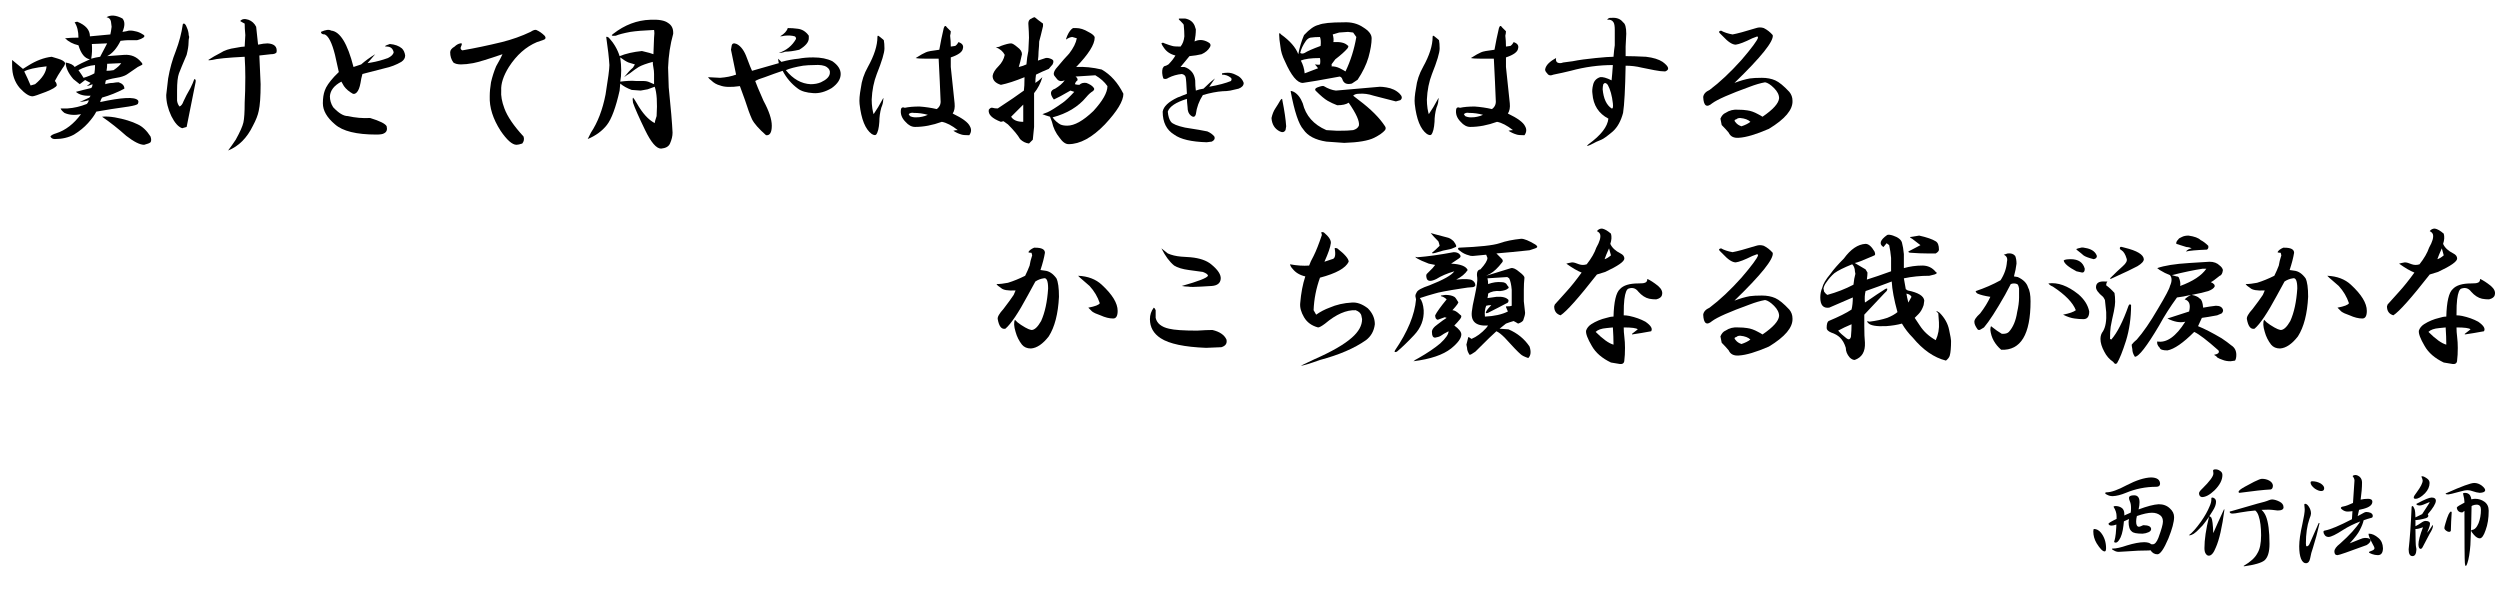 <?xml version="1.0" encoding="utf-8"?>
<!-- Generator: Adobe Illustrator 15.1.0, SVG Export Plug-In . SVG Version: 6.00 Build 0)  -->
<!DOCTYPE svg PUBLIC "-//W3C//DTD SVG 1.1//EN" "http://www.w3.org/Graphics/SVG/1.1/DTD/svg11.dtd">
<svg version="1.1" id="レイヤー_1" xmlns="http://www.w3.org/2000/svg" xmlns:xlink="http://www.w3.org/1999/xlink" x="0px"
	 y="0px" width="551.165px" height="135.516px" viewBox="0 0 551.165 135.516" enable-background="new 0 0 551.165 135.516"
	 xml:space="preserve">
<g>
	<path d="M12.797,12.938c0.936,0.281,1.452,0.611,1.547,0.984c0,0.281-0.189,0.657-0.563,1.125
		c-0.751,1.125-1.314,2.063-1.688,2.813c0.281,0.281,0.422,0.611,0.422,0.984c-0.189,0.376-0.984,0.844-2.391,1.406
		c-1.688,0.657-2.672,0.984-2.953,0.984c-0.751,0-1.688-0.608-2.813-1.828c-1.125-1.312-1.688-2.953-1.688-4.922
		c0-0.468,0-0.89,0-1.266l2.391,1.969l1.125-0.703c1.78-1.125,3.516-1.78,5.203-1.969C11.764,12.61,12.234,12.751,12.797,12.938z
		 M5.344,15.75c0.468,0.938,0.936,1.969,1.406,3.094l0.984-0.281c1.593-1.312,2.437-2.624,2.531-3.938
		C7.734,14.906,6.093,15.282,5.344,15.75z M27,7.031c0.655-0.092,1.125-0.187,1.406-0.281h0.563c0.187,0,0.468,0.048,0.844,0.141
		c0.563,0.095,1.125,0.33,1.688,0.703c0.563,0.281,0.422,0.611-0.422,0.984l-0.844,0.281h-1.969c-0.376,0-0.938,0.048-1.688,0.141
		c-0.844,1.688-1.828,2.813-2.953,3.375l3.797-0.281c1.499-0.092,2.718,0.422,3.656,1.547c0.374,0.376,0.422,0.611,0.141,0.703
		l-0.844,0.422c-1.125,0.751-1.876,1.266-2.25,1.547c-0.376,0.281-0.938,0.517-1.688,0.703c-1.22,0.189-2.25,0.422-3.094,0.703
		c-0.095,0.281-0.141,0.563-0.141,0.844c0.563-0.187,1.125-0.281,1.688-0.281c0.468-0.092,0.89-0.141,1.266-0.141
		c0.844,0.281,1.266,0.751,1.266,1.406c-1.595,0.844-3.234,1.501-4.922,1.969c-0.189,0.281-0.33,0.611-0.422,0.984
		c4.781-1.03,7.545-1.171,8.297-0.422c0.187,0.189,0.187,0.47,0,0.844c-0.189,0.189-0.844,0.376-1.969,0.563
		c-2.72,0.376-5.111,0.751-7.172,1.125c-0.376,0.751-0.984,1.595-1.828,2.531c-0.844,0.938-1.876,1.782-3.094,2.531
		c-1.22,0.657-2.626,0.984-4.219,0.984c-0.47,0-0.798-0.187-0.984-0.563c0.187-0.281,0.608-0.514,1.266-0.703
		c2.061-0.655,3.889-2.061,5.484-4.219c-1.406,0.281-2.626,0.189-3.656-0.281c-0.47-0.374-0.751-0.703-0.844-0.984h1.547
		c1.406-0.092,2.813-0.422,4.219-0.984c0.281-0.281,0.422-0.563,0.422-0.844c-0.47,0.189-1.125,0.33-1.969,0.422
		c0.844-0.374,1.547-0.703,2.109-0.984c0.092-0.092,0.187-0.233,0.281-0.422c-1.406,0.095-2.485-0.187-3.234-0.844
		c1.03-0.281,2.155-0.563,3.375-0.844c0.187-0.187,0.281-0.468,0.281-0.844c-0.376,0.189-0.798,0.33-1.266,0.422
		c0.374-0.281,0.655-0.514,0.844-0.703c-1.125-0.563-1.501-0.795-1.125-0.703l-1.266,0.984l-1.406-1.125
		c-1.125-1.312-1.688-2.531-1.688-3.656c1.03,0.189,1.688,0.517,1.969,0.984c0.936-0.563,2.061-1.125,3.375-1.688
		c-1.125-0.187-1.969-1.217-2.531-3.094c-1.22-0.281-2.204-0.795-2.953-1.547c0.844-0.092,1.828-0.141,2.953-0.141
		c0-1.406-0.281-2.531-0.844-3.375l0.563-0.141c1.874,0.751,2.813,1.828,2.813,3.234l4.5-0.422c0.092-0.374,0.187-0.936,0.281-1.688
		l-0.141-1.125c-0.095-0.563-0.422-0.89-0.984-0.984C24.42,3.234,25.594,3.329,27,4.078C27.563,4.735,27.563,5.72,27,7.031z
		 M17.297,15.469c0.468,0.657,0.844,1.22,1.125,1.688c0.936-0.281,1.733-0.608,2.391-0.984c0.092-0.563,0.141-1.171,0.141-1.828
		C19.733,14.438,18.514,14.814,17.297,15.469z M20.25,9.703c0.092,1.125,0.046,2.204-0.141,3.234
		c0.655-0.187,1.312-0.327,1.969-0.422l1.547-2.953L20.25,9.703z M30.375,27.422c1.03,0.47,1.969,1.36,2.813,2.672
		c0.187,0.563,0.187,0.984,0,1.266c-0.189,0.187-0.657,0.374-1.406,0.563c-0.938,0-2.25-0.657-3.938-1.969
		c-1.782-1.593-3.564-2.999-5.344-4.219c0.749-0.092,1.688-0.046,2.813,0.141C27.374,26.251,29.061,26.767,30.375,27.422z
		 M23.625,14.063c0,0.563-0.048,1.079-0.141,1.547c0.468,0,0.984-0.046,1.547-0.141c0.844-0.563,1.406-1.077,1.688-1.547
		L23.625,14.063z"/>
	<path d="M41.569,7.313c0,0.281,0.046,0.563,0.141,0.844c-0.094,0.376-0.141,0.798-0.141,1.266c0,0.657-0.141,1.547-0.422,2.672
		c-0.844,1.969-1.406,3.329-1.688,4.078c-0.281,0.751-0.422,2.017-0.422,3.797v2.25c0.092,0.563,0.281,0.984,0.563,1.266
		c0.374-0.187,0.655-0.563,0.844-1.125c0.374-0.844,0.89-1.828,1.547-2.953c0.374-0.749,0.655-1.406,0.844-1.969
		c0.281,0,0.374,0.235,0.281,0.703l-0.281,1.406c-0.563,2.813-1.125,5.625-1.688,8.438l-0.984,0.281
		c-0.844-0.281-1.641-1.171-2.391-2.672c-0.751-1.593-1.125-3.14-1.125-4.641l0.422-3.656c0.374-2.155,0.936-4.17,1.688-6.047
		c0.75-1.969,1.266-3.938,1.547-5.906c0.187-0.281,0.422-0.187,0.703,0.281C41.288,6.188,41.475,6.75,41.569,7.313z M56.475,5.906
		C56.662,7.688,56.803,9,56.897,9.844c0.844-0.187,1.547-0.281,2.109-0.281c1.499,0.095,2.156,0.751,1.969,1.969
		c-0.189,0.281-0.611,0.422-1.266,0.422c-0.938,0.095-1.782,0.189-2.531,0.281c0.092,1.969,0.187,4.078,0.281,6.328
		c0,2.72-0.141,4.689-0.422,5.906c-0.189,0.938-0.611,2.017-1.266,3.234c-1.314,2.72-3.142,4.546-5.484,5.484
		c0.563-0.751,1.125-1.547,1.688-2.391c0.936-1.688,1.499-2.953,1.688-3.797c0.187-0.844,0.281-2.296,0.281-4.359
		c0.092-1.593,0.141-3.467,0.141-5.625c0-1.499-0.048-2.999-0.141-4.5c-3.75,0.189-6.141,0.422-7.172,0.703
		c-0.563,0.095-0.844,0.095-0.844,0c0.844-0.563,1.734-1.077,2.672-1.547c0.844-0.563,1.969-0.936,3.375-1.125
		c0.936-0.187,1.593-0.281,1.969-0.281l0.141-2.531c-0.094-1.03-0.141-1.874-0.141-2.531c-0.375-0.187-0.703-0.374-0.984-0.563
		c0.374-0.468,0.984-0.563,1.828-0.281C55.537,4.641,56.1,5.157,56.475,5.906z"/>
	<path d="M77.935,14.766c0.563-0.187,1.125-0.374,1.688-0.563c0.844-0.749,1.874-1.499,3.094-2.25
		c-0.563,0.657-1.125,1.314-1.688,1.969l0.844-0.141c1.125-0.187,2.342-0.514,3.656-0.984c0.749-0.374,1.171-0.795,1.266-1.266
		c-0.189-0.844-0.703-1.266-1.547-1.266c-0.657,0-0.422-0.187,0.703-0.563c1.125,0.095,2.015,0.422,2.672,0.984
		c0.374,0.376,0.608,0.892,0.703,1.547c0,0.563-0.281,1.033-0.844,1.406c-1.125,0.657-2.345,1.125-3.656,1.406
		c-1.501,0.376-3.142,0.798-4.922,1.266c-0.189,0.657-0.33,1.314-0.422,1.969c-0.189,1.033-0.47,1.736-0.844,2.109
		c-0.281,0.281-0.563,0.376-0.844,0.281c-0.844-0.468-1.501-1.03-1.969-1.688c-0.281-0.468-0.47-0.795-0.563-0.984
		c-1.595,0.844-2.439,1.923-2.531,3.234c0,0.844,0.233,1.642,0.703,2.391c1.217,1.314,2.296,1.969,3.234,1.969
		c1.688,0.376,3.327,0.517,4.922,0.422c2.155,0.657,3.375,1.266,3.656,1.828c0.187,0.751,0,1.266-0.563,1.547
		c-0.281,0.189-0.844,0.281-1.688,0.281c-4.408,0-7.453-0.749-9.141-2.25c-1.782-1.499-2.672-3.045-2.672-4.641
		c0-1.125,0.141-2.061,0.422-2.813c0.281-0.844,0.984-1.874,2.109-3.094c0.468-0.468,0.795-0.795,0.984-0.984l-0.844-3.797
		c-0.657-2.624-1.406-4.124-2.25-4.5c-0.563,0-0.844-0.187-0.844-0.563c1.03-0.468,1.78-0.563,2.25-0.281
		C74.981,6.939,76.621,9.611,77.935,14.766z"/>
	<path d="M120.065,7.875c0.374,0.47,0.233,0.798-0.422,0.984l-1.266,0.422c-2.439,1.033-4.5,2.861-6.188,5.484
		c-1.22,1.969-1.782,3.705-1.688,5.203c-0.095,1.125,0.141,2.439,0.703,3.938c0.655,1.782,2.061,3.845,4.219,6.188
		c0.187,0.563,0.092,1.077-0.281,1.547c-0.563,0.187-0.984,0.281-1.266,0.281c-0.938,0-2.109-1.03-3.516-3.094
		c-1.688-2.624-2.485-5.155-2.391-7.594c0-0.936,0.092-1.969,0.281-3.094c0.281-1.217,0.655-2.391,1.125-3.516
		c0.749-1.312,1.217-2.202,1.406-2.672c-3.283,1.125-5.438,1.782-6.469,1.969c-1.033,0.189-1.923,0.281-2.672,0.281
		c-0.751,0-1.314-0.141-1.688-0.422c-0.47-0.655-0.703-1.406-0.703-2.25c0-0.468,0.327-0.89,0.984-1.266
		c0.374-0.374,0.795-0.608,1.266-0.703c0.374-0.092,0.422,0.141,0.141,0.703c-0.189,0.376-0.095,0.657,0.281,0.844
		c2.718-0.468,5.625-1.077,8.719-1.828c2.25-0.563,4.359-1.312,6.328-2.25c0.563-0.374,0.984-0.514,1.266-0.422
		C118.892,6.891,119.503,7.313,120.065,7.875z"/>
	<path d="M147.291,5.063c0.75,0.47,1.125,1.173,1.125,2.109v0.281c-0.657,2.345-1.033,4.83-1.125,7.453l0.141,4.359
		c0.468,4.595,0.75,7.923,0.844,9.984c0,0.751-0.189,1.547-0.563,2.391c-0.281,0.655-0.938,1.03-1.969,1.125
		c-1.033,0-2.204-1.36-3.516-4.078c-1.406-2.905-2.298-4.922-2.672-6.047c-0.094-0.563-0.094-0.936,0-1.125
		c0.187,0.189,0.468,0.611,0.844,1.266c1.217,2.158,2.531,3.61,3.938,4.359c0-0.187,0.141-0.703,0.422-1.547
		c0.187-2.999,0.046-5.155-0.422-6.469l-1.547,0.563l-1.547,0.281l-1.969-0.141c-1.033-0.374-1.876-0.844-2.531-1.406l-0.141,1.547
		c-0.844,3.751-1.782,6.282-2.813,7.594c-1.033,1.314-2.439,2.345-4.219,3.094l0.703-1.406c1.499-2.25,2.578-5.063,3.234-8.438
		c0.563-3.467,0.844-5.625,0.844-6.469c-0.094-1.593-0.33-3.656-0.703-6.188c0.092-0.092,0.281-0.046,0.563,0.141
		c1.125,1.22,1.92,2.58,2.391,4.078c1.406-0.563,3.045-0.936,4.922-1.125l1.688,0.422c0.281,0.095,0.563,0.189,0.844,0.281
		l0.141-3.656c0.092-0.655,0.092-1.217,0-1.688c-2.25,0.095-3.986,0.235-5.203,0.422c-1.5,0.281-2.58,0.563-3.234,0.844
		c-0.938,0.095-1.125-0.046-0.563-0.422c2.531-1.969,5.25-2.999,8.156-3.094C145.228,4.267,146.539,4.5,147.291,5.063z M136.744,18
		c1.406-0.187,2.578-0.233,3.516-0.141h1.547c0.563,0,1.031,0.095,1.406,0.281c0.468,0.189,0.795,0.33,0.984,0.422v-2.25
		c0-0.468-0.048-0.936-0.141-1.406c-0.094-0.468-0.141-0.89-0.141-1.266c-1.406,0.376-2.439,0.751-3.094,1.125
		c-0.47,0.281-1.125,0.751-1.969,1.406c-0.47,0.281-0.892,0.563-1.266,0.844c0.75-0.936,1.406-1.639,1.969-2.109l0.422-0.703
		c-0.375-0.092-0.844-0.233-1.406-0.422c-0.47-0.187-1.079-0.563-1.828-1.125C137.025,14.72,137.025,16.501,136.744,18z"/>
	<path d="M164.672,12.797c0.563,1.501,0.936,2.439,1.125,2.813c1.688-0.468,3.656-1.03,5.906-1.688
		c-0.095-0.374-0.141-0.703-0.141-0.984l0.703,0.703c1.406-0.374,2.672-0.608,3.797-0.703c0.937-0.187,2.015-0.281,3.234-0.281
		c1.688,0,3.094,0.281,4.219,0.844c1.218,0.844,1.828,1.782,1.828,2.813c0,1.125-0.657,2.158-1.969,3.094
		c-1.406,0.844-2.767,1.22-4.078,1.125c-1.501-0.092-2.626-0.422-3.375-0.984c-1.406-1.03-2.531-2.342-3.375-3.938
		c-1.125,0.376-2.438,0.844-3.938,1.406c-0.938,0.281-1.642,0.563-2.109,0.844c0.187,0.563,0.796,2.017,1.828,4.359
		c1.218,2.25,1.828,4.078,1.828,5.484c0,1.501-0.422,2.204-1.266,2.109c-1.595-1.406-2.626-2.577-3.094-3.516
		c-0.47-1.03-0.984-2.437-1.547-4.219c-0.563-1.499-0.938-2.531-1.125-3.094c-1.969,0.281-3.423,0.235-4.359-0.141
		c-0.751-0.187-1.406-0.563-1.969-1.125c-0.281-0.187-0.517-0.422-0.703-0.703l2.672,0.141c1.312-0.092,2.483-0.327,3.516-0.703
		l-1.125-5.484l0.141-0.844c0.092-0.563,0.468-0.703,1.125-0.422C163.358,10.173,164.109,11.204,164.672,12.797z M175.781,6.328
		c1.03,0.095,1.874,0.611,2.531,1.547v0.563c0,0.844-0.703,1.688-2.109,2.531c-1.22,0.281-2.25,0.422-3.094,0.422
		c-0.47,0.189-0.938,0.281-1.406,0.281c1.688-0.563,2.953-1.593,3.797-3.094c0-0.281-0.095-0.468-0.281-0.563
		c-0.657-0.187-1.406-0.233-2.25-0.141c-0.376,0.095-0.703,0.141-0.984,0.141c0.937-0.563,1.499-1.171,1.688-1.828
		C174.421,6.188,175.124,6.236,175.781,6.328z M177.047,14.484c-1.688,0.281-2.953,0.611-3.797,0.984
		c1.593,1.969,3.421,3.001,5.484,3.094c0.844,0,1.593-0.141,2.25-0.422c1.218-0.563,1.874-1.217,1.969-1.969
		c0.093-0.563-0.141-1.03-0.703-1.406c-0.563-0.374-1.501-0.514-2.813-0.422C178.594,14.344,177.796,14.392,177.047,14.484z"/>
	<path d="M194.85,8.859c0.093,0.47,0.141,1.079,0.141,1.828c0,0.938-0.563,2.813-1.688,5.625c-0.657,1.688-1.032,3.564-1.125,5.625
		c0,0.657,0.046,1.314,0.141,1.969c0.093,0.563,0.187,0.984,0.281,1.266c0.655-0.936,1.358-2.109,2.109-3.516
		c0.093,0,0.093,0.141,0,0.422c0,0.47-0.141,1.033-0.422,1.688c-0.281,1.033-0.422,2.063-0.422,3.094
		c-0.095,1.406-0.329,2.345-0.703,2.813c-0.188,0.189-0.517,0.141-0.984-0.141c-1.406-1.03-2.298-3.234-2.672-6.609
		c-0.095-0.844,0-2.015,0.281-3.516c0.187-1.593,0.703-3.14,1.547-4.641c1.406-2.531,2.109-4.733,2.109-6.609
		c0-0.374,0.187-0.374,0.563,0C194.38,8.438,194.661,8.673,194.85,8.859z M209.615,10.266l0.984-0.141
		c0.281-0.187,0.515-0.468,0.703-0.844c0.844,0.281,1.171,0.751,0.984,1.406c-0.095,0.751-0.984,1.406-2.672,1.969v2.109
		c0.281,2.813,0.563,5.484,0.844,8.016c0.093,0.938-0.048,1.688-0.422,2.25c2.155,1.033,3.421,1.969,3.797,2.813
		c0.374,0.657,0.327,1.314-0.141,1.969c-0.844,0-1.406-0.046-1.688-0.141c-0.657-0.187-1.266-0.468-1.828-0.844
		c0.281-0.092,0.608-0.141,0.984-0.141c-1.313-1.03-2.485-1.639-3.516-1.828c-2.063,0.751-4.032,1.125-5.906,1.125
		c-0.751,0-1.454-0.374-2.109-1.125c-0.844-0.844-1.173-1.78-0.984-2.813c0.093-0.374,0.374-0.468,0.844-0.281
		c0.844-0.187,1.921-0.281,3.234-0.281c1.312,0.095,2.577,0.281,3.797,0.563c0.655-0.468,0.937-1.125,0.844-1.969
		c-0.095-2.531-0.235-5.577-0.422-9.141h-2.672c-1.22,0-2.017-0.046-2.391-0.141c1.03-0.655,1.78-1.077,2.25-1.266
		c0.374-0.187,1.358-0.374,2.953-0.563c0.281-1.593,0.608-3.186,0.984-4.781c0.187-0.563,0.422-0.608,0.703-0.141l0.844,0.844
		c0,0.281-0.048,0.611-0.141,0.984C209.567,8.626,209.615,9.422,209.615,10.266z M200.334,25.172l0.281,0.422
		c0.374,0.189,0.796,0.281,1.266,0.281c0.563,0,1.03-0.046,1.406-0.141c0.468-0.092,0.89-0.233,1.266-0.422
		c-1.032-0.281-2.063-0.422-3.094-0.422C200.989,24.798,200.615,24.891,200.334,25.172z"/>
	<path d="M229.95,5.203v0.563c-0.376,1.595-0.657,2.72-0.844,3.375c0,0.563-0.049,1.314-0.141,2.25c0,0.657-0.049,1.314-0.141,1.969
		c0.563-0.187,1.125-0.374,1.688-0.563c0.373-0.092,0.844,0,1.406,0.281c0.373,0.189,0.422,0.563,0.141,1.125l-0.844,0.984
		c-0.938,0.376-1.877,0.798-2.813,1.266c-0.095,0.563-0.141,1.173-0.141,1.828c0.468-0.281,0.984-0.703,1.547-1.266
		c-0.376,1.314-0.984,2.485-1.828,3.516v7.453l-0.281,2.813l-0.844,0.844c-0.752-0.095-1.406-0.422-1.969-0.984
		c-0.471-0.844-1.36-1.92-2.672-3.234l-0.984-0.703l-0.563,0.141c-1.969-0.749-2.861-1.639-2.672-2.672
		c0.281-0.374,0.563-0.514,0.844-0.422c0.281,0.095,0.654,0.141,1.125,0.141c1.125-0.749,2.25-1.499,3.375-2.25
		c0.654-0.468,1.452-1.03,2.391-1.688c0.092-0.563,0.141-1.547,0.141-2.953c-2.063,0.844-3.797,1.406-5.203,1.688
		c-1.22-0.374-1.828-1.03-1.828-1.969c0.092-0.655,0.514-1.358,1.266-2.109c0.749-0.749,1.217-1.593,1.406-2.531
		c-0.376-0.749-1.033-1.312-1.969-1.688c0.468,0,0.844-0.092,1.125-0.281c1.03-0.374,1.779-0.563,2.25-0.563
		c0.281,0,0.749,0.281,1.406,0.844c0.654,0.47,0.984,0.984,0.984,1.547c-0.281,1.314-0.517,2.25-0.703,2.813
		c0.468-0.092,1.03-0.281,1.688-0.563c0.092-1.125,0.232-2.109,0.422-2.953l0.141-2.953c0-0.655-0.049-1.688-0.141-3.094
		c0-0.468,0.141-0.795,0.422-0.984c0.468-0.281,0.795-0.422,0.984-0.422C228.685,4.267,229.293,4.735,229.95,5.203z M222.919,25.734
		c0.468,0.751,1.357,1.125,2.672,1.125v-3.797C224.747,23.906,223.854,24.798,222.919,25.734z M239.935,7.031
		c0.936,0.47,1.406,0.892,1.406,1.266c0,1.501-1.36,3.656-4.078,6.469c1.779-0.092,3.656,0.095,5.625,0.563
		c1.969,1.125,3.562,2.907,4.781,5.344c0,1.595-1.36,3.845-4.078,6.75c-2.813,2.907-5.484,4.359-8.016,4.359
		c-0.657,0-1.314-0.47-1.969-1.406c-0.844-1.03-1.406-2.202-1.688-3.516c-0.189-0.468-0.33-0.844-0.422-1.125
		c-0.657-0.187-1.22-0.374-1.688-0.563l1.125-0.422c0.654-0.281,1.779-0.984,3.375-2.109c0.654-0.468,1.498-1.266,2.531-2.391
		c-0.281-0.092-0.563-0.187-0.844-0.281c-1.782,1.033-3.002,1.688-3.656,1.969c-0.938-1.217-0.844-2.015,0.281-2.391
		c0.936-0.563,1.639-1.171,2.109-1.828c-0.752,0.281-1.314,0.189-1.688-0.281l-0.563-0.703c-0.281-0.374-0.189-0.89,0.281-1.547
		c1.406-1.688,2.391-2.813,2.953-3.375c0.936-1.217,1.498-2.342,1.688-3.375l-0.984-0.281c-0.376,0-0.844,0.189-1.406,0.563
		c0-0.092,0.092-0.374,0.281-0.844c0.373-0.844,0.795-1.406,1.266-1.688h0.703C238.106,6.188,238.996,6.469,239.935,7.031z
		 M237.122,16.875c0.373,0.281,0.514,0.563,0.422,0.844c-0.281,0.189-0.471,0.47-0.563,0.844c0.281,0.095,0.608,0.141,0.984,0.141
		c0.373-0.374,0.89-0.514,1.547-0.422c0.749,0.281,1.266,0.611,1.547,0.984c0.281,0.281,0.232,0.563-0.141,0.844
		c-0.471,0.281-0.938,0.703-1.406,1.266c-1.782,2.158-4.268,3.656-7.453,4.5c0.468,0.657,1.03,1.173,1.688,1.547
		c0.373,0.189,0.89,0.281,1.547,0.281c1.593,0,3.516-1.077,5.766-3.234c2.061-2.25,3.094-4.078,3.094-5.484
		c-0.657-0.936-1.547-1.733-2.672-2.391C239.699,16.688,238.247,16.783,237.122,16.875z"/>
	<path d="M261.253,4.078c1.03,0.189,1.733,0.703,2.109,1.547l0.281,0.844c0,0.844-0.095,1.736-0.281,2.672
		c0.936-0.468,1.92-0.422,2.953,0.141c0.563,0.281,0.703,0.657,0.422,1.125c-0.376,0.657-0.984,1.173-1.828,1.547
		c-0.752,0.189-1.642,0.33-2.672,0.422c-0.471,0.563-1.125,1.36-1.969,2.391c0.373,0,0.654,0,0.844,0
		c0.654,0.189,1.217,0.563,1.688,1.125c0.373,0.47,0.608,1.079,0.703,1.828c0,0.844,0.046,1.595,0.141,2.25
		c0.468-0.187,1.03-0.327,1.688-0.422c0.936-0.936,1.779-1.688,2.531-2.25l-1.266,1.828c2.061-0.374,3.656-0.795,4.781-1.266
		c0.187-0.281,0.187-0.514,0-0.703c-0.563-0.468-1.22-0.703-1.969-0.703v-0.281c0.373-0.092,0.795-0.141,1.266-0.141
		c0.563,0,1.125,0.141,1.688,0.422c0.936,0.376,1.547,0.984,1.828,1.828c0,0.563-0.376,0.984-1.125,1.266
		c-0.752,0.189-1.36,0.33-1.828,0.422c-0.563,0.095-1.125,0.141-1.688,0.141c-1.314,0.095-2.767,0.376-4.359,0.844
		c-0.844,1.314-1.36,2.72-1.547,4.219c-0.189,0.657-0.563,0.751-1.125,0.281c-0.471-0.374-0.703-0.984-0.703-1.828
		c-0.095-0.844-0.141-1.452-0.141-1.828c-2.439,0.751-3.846,1.688-4.219,2.813c0.092,1.033,0.327,1.782,0.703,2.25
		c0.373,0.47,1.406,0.892,3.094,1.266c2.437,0.376,4.078,0.657,4.922,0.844c0.654,0.281,1.171,0.657,1.547,1.125
		c0.187,0.47,0,0.844-0.563,1.125l-1.125,0.141c-3.375-0.095-5.766-0.655-7.172-1.688c-1.688-1.03-2.531-2.718-2.531-5.063
		c0.187-1.125,1.266-2.155,3.234-3.094c0.654-0.281,1.357-0.563,2.109-0.844c-0.095-2.061-0.189-3.28-0.281-3.656
		c-0.095-0.374-0.376-0.608-0.844-0.703c-1.033,0.095-2.018,0.376-2.953,0.844c-0.376,0.281-0.752,0.33-1.125,0.141
		c-0.281-0.844-0.33-1.593-0.141-2.25l0.281-0.422c0.373-0.092,0.703-0.233,0.984-0.422c0.654-0.655,1.171-1.312,1.547-1.969
		c-1.125-0.281-1.969-0.844-2.531-1.688c-0.281-0.374-0.471-0.703-0.563-0.984c0.187-0.187,0.422-0.187,0.703,0
		c0.749,0.281,1.312,0.47,1.688,0.563c0.281,0.095,0.89,0.141,1.828,0.141c0.468-0.563,0.749-1.312,0.844-2.25
		c0-0.749-0.049-1.593-0.141-2.531c0-0.092-0.235-0.374-0.703-0.844c-0.471-0.374-0.517-0.563-0.141-0.563H261.253z"/>
	<path d="M283.557,27.844c0,0.095-0.048,0.376-0.141,0.844c-0.281,0.47-0.703,0.563-1.266,0.281
		c-1.125-0.563-1.735-1.547-1.828-2.953c0.187-0.844,0.468-1.547,0.844-2.109c0.374-0.563,0.749-1.171,1.125-1.828
		c0.281-0.374,0.422-0.374,0.422,0C283.181,24.423,283.462,26.345,283.557,27.844z M300.572,6.047
		c1.218,0.751,1.828,1.547,1.828,2.391c0,1.125-0.235,2.531-0.703,4.219c-0.47,1.595-1.266,3.234-2.391,4.922l-1.266,0.844
		c-1.125,0.281-1.828-0.046-2.109-0.984c-0.095-0.281-0.281-0.468-0.563-0.563c-4.032,0.751-6.75,1.22-8.156,1.406
		c-1.22,0-2.531-1.593-3.938-4.781c-0.563-1.125-0.892-2.202-0.984-3.234c-0.188-1.125-0.281-2.015-0.281-2.672
		c0-0.374,0.141-0.374,0.422,0c1.969,1.406,3.234,2.861,3.797,4.359c0.281-1.499,0.703-2.905,1.266-4.219
		c1.218-1.312,2.296-2.061,3.234-2.25c0.844-0.374,2.672-0.563,5.484-0.563C297.9,4.83,299.353,5.203,300.572,6.047z
		 M294.525,19.969c4.5-0.374,7.734-0.655,9.703-0.844c0.374,0,0.844,0.048,1.406,0.141c1.218,0.189,2.202,0.657,2.953,1.406
		c0.563,0.563,0.608,1.033,0.141,1.406l-0.984,0.281c-2.157-0.563-3.797-0.984-4.922-1.266c-1.125-0.374-2.204-0.514-3.234-0.422
		c-0.563,0-0.984,0.141-1.266,0.422l1.266,0.984c2.624,1.969,4.546,3.892,5.766,5.766c0.187,0.281,0.187,0.563,0,0.844
		c-0.47,0.563-1.266,1.125-2.391,1.688c-1.313,0.655-3.516,1.03-6.609,1.125l-3.938-0.281c-2.438-0.374-4.126-1.266-5.063-2.672
		c-1.032-1.125-1.969-3.938-2.813-8.438c0.093-0.092,0.327-0.046,0.703,0.141c0.844,0.47,1.499,1.314,1.969,2.531
		c0.655,2.72,2.391,4.689,5.203,5.906l2.391,0.141c1.688,0,2.858-0.046,3.516-0.141c0.655-0.187,1.077-0.514,1.266-0.984
		c0.187-0.936-0.563-2.624-2.25-5.063c-0.563,0.376-1.406,0.563-2.531,0.563c-0.751-0.281-1.454-0.608-2.109-0.984
		c-0.657-0.374-1.547-1.125-2.672-2.25c-0.188-0.281-0.048-0.514,0.422-0.703c0.749-0.281,1.218-0.374,1.406-0.281
		C292.79,19.547,293.682,19.876,294.525,19.969z M287.916,9c-0.657,0.938-1.079,1.828-1.266,2.672c0.281,0.189,0.608,0.189,0.984,0
		c0.563-0.374,1.733-0.89,3.516-1.547c0.093-0.844,0.046-1.499-0.141-1.969c-0.751,0-1.454,0.048-2.109,0.141
		C288.524,8.392,288.197,8.626,287.916,9z M286.791,13.359c0.468,0.844,0.749,1.782,0.844,2.813
		c0.749-0.281,1.733-0.655,2.953-1.125c-0.281-0.374-0.517-0.655-0.703-0.844c0.563,0.095,0.937,0.095,1.125,0
		c0.093-0.468,0.093-0.936,0-1.406C289.041,12.797,287.635,12.986,286.791,13.359z M297.197,7.031l-1.969,0.141l-1.406,0.422
		c0.187,0.657,0.233,1.22,0.141,1.688c1.499-0.092,2.531,0.141,3.094,0.703c0.281,0.095,0.281,0.33,0,0.703
		c-0.563,0.657-1.454,1.455-2.672,2.391l-0.844,1.125c0.093,0.095,0.093,0.235,0,0.422c0.655,0,1.266,0.141,1.828,0.422
		s0.984,0.517,1.266,0.703c1.125-2.342,1.921-4.874,2.391-7.594c-0.188-0.281-0.422-0.608-0.703-0.984L297.197,7.031z"/>
	<path d="M317.25,8.859c0.093,0.47,0.141,1.079,0.141,1.828c0,0.938-0.563,2.813-1.688,5.625c-0.657,1.688-1.032,3.564-1.125,5.625
		c0,0.657,0.046,1.314,0.141,1.969c0.093,0.563,0.187,0.984,0.281,1.266c0.655-0.936,1.358-2.109,2.109-3.516
		c0.093,0,0.093,0.141,0,0.422c0,0.47-0.141,1.033-0.422,1.688c-0.281,1.033-0.422,2.063-0.422,3.094
		c-0.095,1.406-0.329,2.345-0.703,2.813c-0.188,0.189-0.517,0.141-0.984-0.141c-1.406-1.03-2.298-3.234-2.672-6.609
		c-0.095-0.844,0-2.015,0.281-3.516c0.187-1.593,0.703-3.14,1.547-4.641c1.406-2.531,2.109-4.733,2.109-6.609
		c0-0.374,0.187-0.374,0.563,0C316.78,8.438,317.062,8.673,317.25,8.859z M332.016,10.266L333,10.125
		c0.281-0.187,0.515-0.468,0.703-0.844c0.844,0.281,1.171,0.751,0.984,1.406c-0.095,0.751-0.984,1.406-2.672,1.969v2.109
		c0.281,2.813,0.563,5.484,0.844,8.016c0.093,0.938-0.048,1.688-0.422,2.25c2.155,1.033,3.421,1.969,3.797,2.813
		c0.374,0.657,0.327,1.314-0.141,1.969c-0.844,0-1.406-0.046-1.688-0.141c-0.657-0.187-1.266-0.468-1.828-0.844
		c0.281-0.092,0.608-0.141,0.984-0.141c-1.313-1.03-2.485-1.639-3.516-1.828c-2.063,0.751-4.032,1.125-5.906,1.125
		c-0.751,0-1.454-0.374-2.109-1.125c-0.844-0.844-1.173-1.78-0.984-2.813c0.093-0.374,0.374-0.468,0.844-0.281
		c0.844-0.187,1.921-0.281,3.234-0.281c1.312,0.095,2.577,0.281,3.797,0.563c0.655-0.468,0.937-1.125,0.844-1.969
		c-0.095-2.531-0.235-5.577-0.422-9.141h-2.672c-1.22,0-2.017-0.046-2.391-0.141c1.03-0.655,1.78-1.077,2.25-1.266
		c0.374-0.187,1.358-0.374,2.953-0.563c0.281-1.593,0.608-3.186,0.984-4.781c0.187-0.563,0.422-0.608,0.703-0.141l0.844,0.844
		c0,0.281-0.048,0.611-0.141,0.984C331.968,8.626,332.016,9.422,332.016,10.266z M322.734,25.172l0.281,0.422
		c0.374,0.189,0.796,0.281,1.266,0.281c0.563,0,1.03-0.046,1.406-0.141c0.468-0.092,0.89-0.233,1.266-0.422
		c-1.032-0.281-2.063-0.422-3.094-0.422C323.39,24.798,323.016,24.891,322.734,25.172z"/>
	<path d="M357.834,4.922c0.468,0.281,0.703,1.125,0.703,2.531l-0.141,2.813v2.109c1.218,0,2.718,0.048,4.5,0.141
		c1.593,0.189,2.813,0.563,3.656,1.125c1.406,1.033,1.593,1.736,0.563,2.109c-0.657,0-1.454-0.092-2.391-0.281
		c-1.032-0.187-1.969-0.374-2.813-0.563c-1.125-0.281-2.298-0.422-3.516-0.422c-0.095,5.157-0.281,8.626-0.563,10.406
		c-0.47,1.782-1.22,3.142-2.25,4.078c-1.22,1.033-2.063,1.642-2.531,1.828c-0.751,0.281-1.547,0.655-2.391,1.125
		c-0.844,0.374-0.984,0.327-0.422-0.141c2.718-1.969,4.171-3.843,4.359-5.625c-2.157-1.125-3.329-2.953-3.516-5.484
		c-0.095-0.563-0.048-1.217,0.141-1.969c0.187-0.844,0.703-1.406,1.547-1.688c0.563-0.092,1.406,0.141,2.531,0.703
		c0.093-0.844,0.187-1.969,0.281-3.375c-3.094,0-6.188,0.422-9.281,1.266c-1.125,0.281-2.391,0.563-3.797,0.844
		c-0.657,0.281-1.125,0.189-1.406-0.281c-0.376-0.374-0.517-0.703-0.422-0.984c0.187-0.844,0.984-1.639,2.391-2.391
		c-0.095,0.47,0,0.798,0.281,0.984c0.374,0.189,0.796,0.189,1.266,0l2.109-0.281c1.406-0.281,3.094-0.514,5.063-0.703
		c1.874-0.187,3.187-0.281,3.938-0.281c0.093-1.125,0.187-1.969,0.281-2.531V6.609c0-0.844-0.095-1.406-0.281-1.688
		c-0.281-0.468-0.751-0.655-1.406-0.563c0.187-0.281,0.422-0.422,0.703-0.422h0.281C356.428,3.845,357.271,4.173,357.834,4.922z
		 M353.334,19.688c0.187,2.063,0.844,3.47,1.969,4.219c0.281,0.095,0.374-0.281,0.281-1.125c-0.188-1.688-0.563-3.045-1.125-4.078
		c-0.376-0.468-0.703-0.514-0.984-0.141C353.38,18.938,353.334,19.314,353.334,19.688z"/>
	<path d="M388.856,6.188c0.749,0.376,1.406,0.892,1.969,1.547c0.281,1.314-2.531,4.83-8.438,10.547
		c1.217-0.468,2.342-0.795,3.375-0.984c0.654-0.092,1.547-0.141,2.672-0.141s2.109,0.189,2.953,0.563
		c0.844,0.376,1.874,1.22,3.094,2.531c0.468,0.563,0.703,1.22,0.703,1.969c0.092,1.969-1.642,4.032-5.203,6.188
		c-2.813,1.22-5.017,1.876-6.609,1.969c-1.125,0.095-1.877-0.281-2.25-1.125c-0.376-0.468-0.893-1.03-1.547-1.688
		c-0.095-0.563-0.189-1.03-0.281-1.406c0.281-0.655,0.654-1.077,1.125-1.266c0.844-0.563,1.779-0.795,2.813-0.703
		c0.749,0,1.406,0.048,1.969,0.141c0.749,0.095,1.547,0.376,2.391,0.844c0.373,0.189,0.703,0.376,0.984,0.563
		c2.342-1.593,3.562-2.953,3.656-4.078c0-0.749-0.376-1.499-1.125-2.25c-0.752-0.749-1.406-1.171-1.969-1.266
		c-1.033,0.189-2.158,0.517-3.375,0.984c-4.408,1.595-7.172,2.813-8.297,3.656c-1.22,1.033-1.877,0.563-1.969-1.406
		c0.092-0.655,0.563-1.171,1.406-1.547c2.25-1.688,4.592-3.889,7.031-6.609c2.25-2.624,3.467-4.265,3.656-4.922l-0.141-0.281
		l-1.125,0.422c-1.688,0.844-2.907,1.314-3.656,1.406c-0.752,0-1.688-0.608-2.813-1.828l-0.703-0.703
		c-0.281-0.281-0.189-0.468,0.281-0.563c0.654,0.376,1.498,0.657,2.531,0.844c1.03-0.187,2.764-0.655,5.203-1.406
		C387.731,6.001,388.294,6.001,388.856,6.188z M382.669,27c0.281,0.376,0.703,0.657,1.266,0.844
		c0.844-0.281,1.498-0.608,1.969-0.984c-0.471-0.468-1.22-0.749-2.25-0.844c-0.376,0-0.657,0.095-0.844,0.281
		C382.339,26.392,382.293,26.626,382.669,27z"/>
	<path d="M230.372,55.734c-0.189,1.125-0.517,2.391-0.984,3.797l0.984,0.141c0.936,0.095,1.779,0.657,2.531,1.688
		c0.373,0.751,0.563,2.109,0.563,4.078c-0.189,3.751-0.938,6.658-2.25,8.719c-1.314,1.688-2.626,2.58-3.938,2.672
		c-0.844,0-1.501-0.281-1.969-0.844c-0.657-0.844-1.125-1.78-1.406-2.813c-0.376-1.217-0.422-2.109-0.141-2.672l0.563,0.563
		c0.468,0.376,1.03,0.751,1.688,1.125c0.468,0.281,0.936,0.47,1.406,0.563c0.654,0,1.357-0.655,2.109-1.969
		c0.844-1.874,1.357-4.265,1.547-7.172c0-1.688-0.33-2.437-0.984-2.25c-0.657,0.095-1.266,0.33-1.828,0.703
		c-0.563,1.033-1.125,2.063-1.688,3.094c-2.063,3.845-3.705,6.282-4.922,7.313c-0.844,0.189-1.406-0.514-1.688-2.109
		c-0.095-0.468,0.327-1.217,1.266-2.25c0.936-1.217,1.688-2.25,2.25-3.094l0.422-0.984c-1.688,0.095-2.767-0.092-3.234-0.563
		c-0.471-0.281-0.798-0.563-0.984-0.844c0.749,0,1.593-0.092,2.531-0.281c1.217-0.374,2.482-0.89,3.797-1.547
		c0.373-0.749,0.703-1.499,0.984-2.25c0.092-0.655,0.281-1.406,0.563-2.25l-0.141-0.563c-0.376,0-0.611-0.046-0.703-0.141
		c0.187-0.374,0.608-0.703,1.266-0.984h0.281C229.669,54.609,230.372,54.985,230.372,55.734z M242.888,62.766
		c2.342,2.158,3.516,4.078,3.516,5.766c0,1.125-0.33,1.688-0.984,1.688c-0.844,0-1.782-0.233-2.813-0.703
		c-0.844-0.281-1.455-0.563-1.828-0.844c-0.281-0.281-0.563-0.563-0.844-0.844c1.498-0.281,2.342-0.608,2.531-0.984
		c-0.471-1.406-1.22-2.672-2.25-3.797c-1.22-1.03-1.923-1.639-2.109-1.828c-0.189-0.187-0.33-0.327-0.422-0.422
		C239.84,60.892,241.573,61.548,242.888,62.766z"/>
	<path d="M254.784,70.078c0.281,1.22,1.266,2.017,2.953,2.391c1.125,0.281,3.186,0.422,6.188,0.422
		c1.406-0.092,2.531-0.141,3.375-0.141c1.593,0.376,2.623,1.079,3.094,2.109c0.187,0.844-0.189,1.406-1.125,1.688l-3.375,0.141
		c-4.781-0.187-8.11-0.89-9.984-2.109c-1.596-1.03-2.391-2.437-2.391-4.219c0-0.936,0.281-1.78,0.844-2.531
		c0.187,0.095,0.327,0.281,0.422,0.563C254.784,68.953,254.784,69.516,254.784,70.078z M260.409,56.578l2.109,0.141
		c1.969,0.189,3.467,0.703,4.5,1.547c1.498,1.22,2.201,2.298,2.109,3.234c-0.095,0.938-0.752,1.455-1.969,1.547l-2.391,0.141
		c-1.406,0.095-2.345,0.095-2.813,0c-0.471,0-0.938-0.046-1.406-0.141c3.656-1.03,5.576-1.78,5.766-2.25
		c0-0.281-0.376-0.563-1.125-0.844l-3.094-0.422c-1.406-0.187-2.485-0.514-3.234-0.984c-1.033-0.844-1.969-2.109-2.813-3.797
		c0.468,0.376,0.936,0.751,1.406,1.125C258.3,56.251,259.284,56.486,260.409,56.578z"/>
	<path d="M293.4,53.625c-0.095,0.844-0.563,2.204-1.406,4.078c0.563-0.187,1.125-0.374,1.688-0.563
		c0.655-0.092,0.844-0.89,0.563-2.391c0.093-0.092,0.281-0.092,0.563,0c1.688,1.314,2.531,2.298,2.531,2.953
		c-0.657,1.406-2.767,2.58-6.328,3.516c-0.844,2.345-1.313,4.735-1.406,7.172l0.563,0.984c0.937-0.655,1.921-1.171,2.953-1.547
		c1.499-0.655,3.14-1.03,4.922-1.125c1.125-0.092,2.296,0.33,3.516,1.266c1.03,1.033,1.547,2.204,1.547,3.516
		c-0.188,1.501-0.844,2.672-1.969,3.516c-2.531,1.782-5.906,3.234-10.125,4.359c-2.345,0.844-3.751,1.266-4.219,1.266
		c0.937-0.47,1.921-0.938,2.953-1.406c3.843-1.688,6.609-3.28,8.297-4.781c1.499-1.312,2.25-2.672,2.25-4.078l-0.141-0.703
		c-0.095-0.563-0.517-0.984-1.266-1.266c-2.063-0.092-4.313,0.892-6.75,2.953c-0.751,0.563-1.266,0.844-1.547,0.844
		c-1.406-0.374-2.438-1.125-3.094-2.25c-0.657-1.125-0.938-2.155-0.844-3.094c0.187-2.25,0.563-4.219,1.125-5.906
		c-1.22-0.281-2.157-0.844-2.813-1.688c-0.281-0.281-0.47-0.608-0.563-0.984c1.499,0.281,2.905,0.376,4.219,0.281
		c0.187-0.563,0.515-1.266,0.984-2.109c0.563-1.125,1.171-2.672,1.828-4.641l-0.141-0.563c0.093-0.092,0.281-0.092,0.563,0
		C292.979,52.173,293.493,52.97,293.4,53.625z"/>
	<path d="M321.75,56.016c0.374,0.376,0.327,0.703-0.141,0.984l-1.688,1.125c2.062,0.095,3.28,0.563,3.656,1.406
		c-0.563,0.844-1.406,1.547-2.531,2.109c1.874-0.187,3.046-0.141,3.516,0.141c0.468,0.281,0.703,0.657,0.703,1.125
		c-0.095,0.281-0.376,0.422-0.844,0.422c-0.376,0-1.125,0.095-2.25,0.281c-3.094,0.47-5.063,0.844-5.906,1.125
		c-1.032,0.281-2.109,0.611-3.234,0.984c0.468,0.563,0.749,1.455,0.844,2.672c0.093,2.063-0.61,3.892-2.109,5.484
		c-1.406,1.501-2.672,2.72-3.797,3.656c-0.47,0.189-0.61,0.095-0.422-0.281c2.813-4.124,4.359-7.875,4.641-11.25l-0.141-0.703
		c0-0.281,0.093-0.563,0.281-0.844c0.187-0.468,1.125-0.984,2.813-1.547c3.094-1.217,4.922-2.25,5.484-3.094
		c-1.595,0.47-2.907,1.033-3.938,1.688c-1.125,0.563-1.828,0.563-2.109,0c-0.188-0.563-0.188-0.936,0-1.125l1.266-1.266l0.563-0.703
		c-0.376-0.092-0.844-0.187-1.406-0.281c-1.22-0.468-2.063-0.844-2.531-1.125c-0.563-0.374-0.563-0.468,0-0.281
		c2.343-0.187,5.015-0.563,8.016-1.125C321.047,55.594,321.469,55.734,321.75,56.016z M320.625,65.438
		c0.187,0.095,0.468,0.47,0.844,1.125c0.187,0.095-0.235,0.703-1.266,1.828c0.468,0,1.03,0.33,1.688,0.984
		c0.374,0.189,0.374,0.517,0,0.984c-0.376,0.47-0.798,0.938-1.266,1.406c1.03,0.751,1.547,1.406,1.547,1.969
		c0,0.844-0.751,1.876-2.25,3.094c-1.782,1.406-4.548,2.342-8.297,2.813c0.187-0.189,0.563-0.422,1.125-0.703
		c1.969-1.125,3.562-2.202,4.781-3.234c1.218-1.125,1.828-2.015,1.828-2.672c-0.751,0.376-1.313,0.703-1.688,0.984
		c-0.281,0.189-0.703,0.33-1.266,0.422c-0.47,0-0.703-0.374-0.703-1.125c-0.095-0.563,0.327-1.171,1.266-1.828
		c0.844-0.655,1.499-1.125,1.969-1.406l-0.422-0.141c-0.563,0.189-1.079,0.376-1.547,0.563c-0.376-0.092-0.563-0.422-0.563-0.984
		c0.374-0.749,1.218-1.92,2.531-3.516c-0.376-0.374-0.798-0.608-1.266-0.703v-0.141l0.984-0.141
		C319.5,65.016,320.155,65.156,320.625,65.438z M316.406,51.656c1.03,0.281,1.921,0.517,2.672,0.703
		c0.468,0.095,0.937,0.376,1.406,0.844c0.563,0.751,0.703,1.173,0.422,1.266c-0.563,0.281-1.125,0.47-1.688,0.563
		c-0.657,0.095-1.406,0.281-2.25,0.563s-1.266,0.33-1.266,0.141c0.468-0.374,1.03-0.89,1.688-1.547
		c-0.095-0.468-0.188-0.795-0.281-0.984c-0.751-0.749-1.313-1.358-1.688-1.828L316.406,51.656z M338.484,53.906
		c0.563,0.376,0.563,0.657,0,0.844l-1.266,0.422c-2.626,0.281-5.063,0.517-7.313,0.703l1.266,1.266c0.187,0.281,0.187,0.517,0,0.703
		c-0.938,1.22-1.828,2.063-2.672,2.531l-0.844,0.422c2.155-0.655,3.983-1.217,5.484-1.688c0.468-0.092,1.077,0.189,1.828,0.844
		c0.749,0.563,1.125,0.984,1.125,1.266c-0.095,0.844-0.141,1.736-0.141,2.672v2.531c0.093,0.938,0.187,1.782,0.281,2.531
		c0,0.376-0.141,0.938-0.422,1.688c-0.188,0.281-0.563,0.517-1.125,0.703c-0.281-0.187-0.61-0.374-0.984-0.563
		c-0.657,0.189-1.22,0.376-1.688,0.563c-0.376,0.281-0.844,0.657-1.406,1.125l1.969,0.141c1.969,0.844,3.516,2.109,4.641,3.797
		c0.374,1.125,0.281,1.969-0.281,2.531c-0.844-0.281-1.406-0.563-1.688-0.844c-0.563-0.468-1.735-1.688-3.516-3.656
		c-0.751-0.749-1.36-1.217-1.828-1.406c-0.563,0.47-2.109,1.969-4.641,4.5c-0.657,0.47-1.079,0.703-1.266,0.703
		c-0.376-0.563-0.563-1.077-0.563-1.547c-0.095-0.374-0.141-0.608-0.141-0.703c0.093-0.374,0.233-0.936,0.422-1.688
		c0.093,0,0.327,0.141,0.703,0.422c1.125-0.468,2.202-1.266,3.234-2.391l0.422-0.563c-2.813,0.189-3.985-0.984-3.516-3.516
		c0-0.281,0.187-1.266,0.563-2.953c0.468-2.155,0.655-3.516,0.563-4.078c-0.188-1.125,0.046-1.733,0.703-1.828
		c1.03-1.125,1.547-1.969,1.547-2.531l-0.281-0.703c-1.032,0.095-2.017,0.189-2.953,0.281c-0.376,0-0.657-0.046-0.844-0.141
		c-0.751-0.187-1.406-0.514-1.969-0.984c-0.47-0.281-0.563-0.514-0.281-0.703c4.593-0.187,7.594-0.514,9-0.984
		c1.312-0.468,2.905-0.795,4.781-0.984C336.046,52.641,337.078,53.063,338.484,53.906z M327.938,61.359
		c0.093,0.376,0.141,0.798,0.141,1.266c1.03-0.374,2.015-0.514,2.953-0.422c0.655,0,1.077,0.235,1.266,0.703
		c0.374,0.376,0.422,0.611,0.141,0.703c-0.281,0.281-0.844,0.47-1.688,0.563c-1.125-0.092-2.017,0.095-2.672,0.563
		c0,0.281-0.048,0.611-0.141,0.984l1.969-0.281c1.312-0.092,2.202,0.141,2.672,0.703c0,0.281-0.048,0.47-0.141,0.563
		c-1.406,0.751-2.86,1.501-4.359,2.25c-0.47,0.189-0.61,0.095-0.422-0.281c0.187-0.374,0.563-0.844,1.125-1.406
		c-0.47,0-0.844,0.048-1.125,0.141c-0.281,0.657-0.376,1.455-0.281,2.391c2.062-0.092,3.749-0.468,5.063-1.125l-0.422-0.984v-0.141
		c0.655,0,1.077-0.046,1.266-0.141v-3.516c-0.095-1.125-0.281-1.969-0.563-2.531l-0.422-0.281L327.938,61.359z"/>
	<path d="M355.162,51.516c0.187,0.657,0.141,1.406-0.141,2.25c0.374,0.844,1.125,1.547,2.25,2.109
		c0.563,0.281,0.844,0.657,0.844,1.125c0,0.657-1.406,1.642-4.219,2.953c-0.563,0.189-1.173,0.376-1.828,0.563
		c-4.032,5.157-6.704,8.156-8.016,9c-0.938-0.281-1.406-0.936-1.406-1.969l0.141-0.422c0.937-1.03,1.78-1.969,2.531-2.813
		c1.03-1.125,2.155-2.531,3.375-4.219c-0.938-0.374-2.063-1.03-3.375-1.969c0.281-0.092,0.703-0.187,1.266-0.281
		c0.374,0,0.89,0.141,1.547,0.422c0.563,0.189,1.125,0.189,1.688,0c1.03-1.312,1.733-2.531,2.109-3.656
		c0.749-1.312,1.03-2.296,0.844-2.953c-0.095-0.281-0.329-0.514-0.703-0.703c0.281-0.374,0.655-0.563,1.125-0.563
		C353.756,50.485,354.411,50.861,355.162,51.516z M365.568,63.047c0.749,0.657,1.03,1.314,0.844,1.969
		c-0.095,0.47-0.517,0.798-1.266,0.984c-0.563,0-1.079-0.046-1.547-0.141c-0.844-0.187-1.642-0.703-2.391-1.547
		c-0.563-0.749-1.266-0.984-2.109-0.703c-0.47,0.095-0.798,0.892-0.984,2.391c-0.095,0.657-0.141,1.828-0.141,3.516
		c0.374,0,0.796,0.048,1.266,0.141c1.312,0.281,2.483,0.703,3.516,1.266c1.218,0.844,1.64,1.547,1.266,2.109
		c-1.501,0.281-2.907,0.517-4.219,0.703v-0.141c0.468-0.374,0.89-0.703,1.266-0.984c-0.281-0.281-1.313-0.422-3.094-0.422
		c0,0.657,0.046,1.36,0.141,2.109c0.093,0.751,0.141,1.547,0.141,2.391c0,1.125-0.048,2.017-0.141,2.672
		c0,0.749-0.422,1.03-1.266,0.844l-1.688-0.281c-1.969-0.938-3.375-2.155-4.219-3.656c-0.938-1.593-1.36-2.718-1.266-3.375
		c0.187-0.563,0.563-1.03,1.125-1.406c1.03-0.655,2.155-1.125,3.375-1.406c0.563-0.187,1.077-0.281,1.547-0.281
		c0.093-3.28,0.563-5.295,1.406-6.047c0.749-0.844,2.109-1.266,4.078-1.266c0.749,0,1.218-0.046,1.406-0.141
		c0.374-0.092,0.563-0.374,0.563-0.844C363.833,61.781,364.63,62.298,365.568,63.047z M351.787,73.172
		c1.593,1.595,2.905,2.531,3.938,2.813c0-1.125-0.048-2.391-0.141-3.797l-1.406,0.141C353.053,72.423,352.255,72.704,351.787,73.172
		z M353.756,57.141c0.374-0.092,0.844-0.374,1.406-0.844c-0.095-0.281-0.235-0.795-0.422-1.547
		C354.271,55.783,353.942,56.578,353.756,57.141z"/>
	<path d="M388.856,54.188c0.749,0.376,1.406,0.892,1.969,1.547c0.281,1.314-2.531,4.83-8.438,10.547
		c1.217-0.468,2.342-0.795,3.375-0.984c0.654-0.092,1.547-0.141,2.672-0.141s2.109,0.189,2.953,0.563
		c0.844,0.376,1.874,1.22,3.094,2.531c0.468,0.563,0.703,1.22,0.703,1.969c0.092,1.969-1.642,4.032-5.203,6.188
		c-2.813,1.22-5.017,1.876-6.609,1.969c-1.125,0.095-1.877-0.281-2.25-1.125c-0.376-0.468-0.893-1.03-1.547-1.688
		c-0.095-0.563-0.189-1.03-0.281-1.406c0.281-0.655,0.654-1.077,1.125-1.266c0.844-0.563,1.779-0.795,2.813-0.703
		c0.749,0,1.406,0.048,1.969,0.141c0.749,0.095,1.547,0.376,2.391,0.844c0.373,0.189,0.703,0.376,0.984,0.563
		c2.342-1.593,3.562-2.953,3.656-4.078c0-0.749-0.376-1.499-1.125-2.25c-0.752-0.749-1.406-1.171-1.969-1.266
		c-1.033,0.189-2.158,0.517-3.375,0.984c-4.408,1.595-7.172,2.813-8.297,3.656c-1.22,1.033-1.877,0.563-1.969-1.406
		c0.092-0.655,0.563-1.171,1.406-1.547c2.25-1.688,4.592-3.889,7.031-6.609c2.25-2.624,3.467-4.265,3.656-4.922l-0.141-0.281
		l-1.125,0.422c-1.688,0.844-2.907,1.314-3.656,1.406c-0.752,0-1.688-0.608-2.813-1.828l-0.703-0.703
		c-0.281-0.281-0.189-0.468,0.281-0.563c0.654,0.376,1.498,0.657,2.531,0.844c1.03-0.187,2.764-0.655,5.203-1.406
		C387.731,54.001,388.294,54.001,388.856,54.188z M382.669,75c0.281,0.376,0.703,0.657,1.266,0.844
		c0.844-0.281,1.498-0.608,1.969-0.984c-0.471-0.468-1.22-0.749-2.25-0.844c-0.376,0-0.657,0.095-0.844,0.281
		C382.339,74.392,382.293,74.626,382.669,75z"/>
	<path d="M419.315,53.484c0.187,0.657,0.327,1.501,0.422,2.531c0,0.844,0,1.876,0,3.094c1.312-0.374,2.672-0.563,4.078-0.563
		c1.217,0,2.201,0.47,2.953,1.406c0.373,0.189,0.281,0.376-0.281,0.563l-1.125,0.281c-1.969,0-3.846,0.189-5.625,0.563l0.422,2.391
		l0.422,0.281c2.342,0.47,3.562,1.22,3.656,2.25l-0.141,0.984c-0.281,0.844-0.657,1.501-1.125,1.969
		c-0.281,0.281-0.563,0.563-0.844,0.844l1.125,1.688c0.844,1.314,2.015,2.391,3.516,3.234c0.563-1.217,0.795-2.531,0.703-3.938
		l-0.141-1.969c-0.657-0.655-0.563-0.703,0.281-0.141c1.125,1.125,1.828,2.391,2.109,3.797c0.281,1.314,0.422,2.109,0.422,2.391
		c0,1.501-0.095,2.58-0.281,3.234c-0.095,0.376-0.376,0.749-0.844,1.125c-2.626-0.655-5.063-2.342-7.313-5.063
		c-0.938-0.936-1.736-1.969-2.391-3.094c-1.033,0.281-2.204,0.47-3.516,0.563c-2.158,0.095-3.47-0.141-3.938-0.703
		c-0.376-0.374-0.281-0.468,0.281-0.281c1.498-0.187,2.813-0.468,3.938-0.844c0.936-0.374,1.688-0.795,2.25-1.266
		c-0.752-2.718-1.174-4.968-1.266-6.75c-1.969,0.751-3.892,1.455-5.766,2.109c-0.189,0.751-0.235,1.595-0.141,2.531l1.266-0.844
		c0.936-0.655,1.779-1.217,2.531-1.688c1.03-0.749,1.357-0.749,0.984,0l-0.563,0.563c-1.125,1.22-2.58,2.767-4.359,4.641
		c0,0.657,0,1.501,0,2.531c0,1.501,0.046,2.72,0.141,3.656c0.092,1.969-0.657,3.234-2.25,3.797c-0.376,0-0.752-0.189-1.125-0.563
		c-0.563-0.655-0.844-1.358-0.844-2.109c-0.281-0.936-0.703-1.688-1.266-2.25c-0.471-0.468-1.125-0.844-1.969-1.125
		c-0.657-0.281-0.984-0.608-0.984-0.984c0-0.844,0.141-1.358,0.422-1.547c2.25-0.936,3.938-1.78,5.063-2.531
		c0.187-0.749,0.281-1.639,0.281-2.672c-1.688,0.751-3.424,1.501-5.203,2.25c-1.314,0.189-1.969-0.563-1.969-2.25
		c0-0.749,0.141-1.452,0.422-2.109c0.187-0.844,0.795-1.874,1.828-3.094c0.654-0.936,1.639-2.061,2.953-3.375
		c1.498-2.061,3.094-3.14,4.781-3.234c0.654,0,1.312,0.563,1.969,1.688c0.187,0.47,0.187,0.751,0,0.844l-0.984,0.422
		c-1.688,0.751-2.813,1.173-3.375,1.266l2.391,1.406l0.422,0.703c0,0.376-0.049,0.892-0.141,1.547
		c1.498-0.468,3.28-1.077,5.344-1.828v-2.953c-0.095-1.03-0.235-1.969-0.422-2.813l-0.563-0.422
		c-0.095,0.095-0.33,0.376-0.703,0.844c-1.033-0.655-0.752-1.547,0.844-2.672c0.281-0.092,0.703-0.046,1.266,0.141
		C418.472,52.313,419.126,52.83,419.315,53.484z M404.409,60.234c-0.657,0.563-1.266,1.266-1.828,2.109
		c-0.281,0.376-0.471,0.798-0.563,1.266l0.141,0.703c0.281,0.376,0.514,0.611,0.703,0.703c2.061-0.563,3.983-1.312,5.766-2.25
		c0.092-0.936,0.232-1.733,0.422-2.391c-0.095-0.468-0.141-0.795-0.141-0.984c-0.095-0.468-0.281-0.844-0.563-1.125
		C406.47,59.017,405.158,59.672,404.409,60.234z M405.253,72.891c0.373,0.47,0.984,1.033,1.828,1.688
		c0.468,0.376,0.795,0.281,0.984-0.281c0.092-1.03,0.141-1.969,0.141-2.813C407.081,71.955,406.097,72.423,405.253,72.891z
		 M420.722,66.703l0.703-1.266c-0.189-0.374-0.563-0.608-1.125-0.703C420.392,65.297,420.532,65.954,420.722,66.703z
		 M426.769,53.203c0.468,0.281,0.703,0.892,0.703,1.828c0,0.281-0.235,0.563-0.703,0.844H424.8c-1.033,0-2.158-0.046-3.375-0.141
		c-0.471,0-0.703-0.092-0.703-0.281c1.03-0.563,1.92-1.03,2.672-1.406l-1.828-1.406c-0.563-0.281-0.611-0.422-0.141-0.422
		l1.688-0.281C424.8,52.313,426.017,52.735,426.769,53.203z"/>
	<path d="M444.291,56.438c0.187,0.47,0.281,1.033,0.281,1.688c-0.095,0.844-0.281,1.782-0.563,2.813l0.844,0.141
		c1.218,0.563,1.969,1.314,2.25,2.25c0.374,0.657,0.563,1.688,0.563,3.094c0,7.313-2.157,10.876-6.469,10.688
		c-1.406-1.217-2.204-2.672-2.391-4.359c0-0.374,0.046-0.655,0.141-0.844c0.937,0.751,1.733,1.314,2.391,1.688h0.281
		c0.563,0,0.984-0.141,1.266-0.422c0.937-1.03,1.547-2.483,1.828-4.359c0.281-1.217,0.422-2.296,0.422-3.234v-1.969
		c-0.095-0.563-0.235-0.89-0.422-0.984c-0.47-0.187-0.938-0.187-1.406,0l-1.266,2.391c-1.969,3.47-3.516,5.86-4.641,7.172
		l-0.703,0.422c-0.281,0.189-0.517,0.189-0.703,0c-0.47-0.655-0.703-1.171-0.703-1.547c-0.095-0.468,0.327-1.125,1.266-1.969
		c0.937-1.217,1.688-2.437,2.25-3.656c-1.22-0.187-2.157-0.422-2.813-0.703c-0.281-0.187-0.422-0.374-0.422-0.563
		c1.969-0.655,3.797-1.452,5.484-2.391c0.844-1.312,1.312-2.672,1.406-4.078c0.187-0.749-0.048-1.266-0.703-1.547l0.844-0.281
		C443.353,55.783,443.915,55.97,444.291,56.438z M458.213,64.875c1.312,1.125,2.109,2.391,2.391,3.797
		c0,1.125-0.422,1.688-1.266,1.688c-0.657,0-1.313-0.046-1.969-0.141c-0.751-0.092-1.595-0.374-2.531-0.844
		c1.406-0.281,2.343-0.608,2.813-0.984c-0.657-1.688-2.345-3.421-5.063-5.203c-0.47-0.187-0.798-0.422-0.984-0.703
		C453.665,62.203,455.868,63.001,458.213,64.875z M459.619,59.25c0,0.563-0.188,0.844-0.563,0.844l-1.266-0.281
		c-1.782-0.936-2.72-1.733-2.813-2.391c0.187-0.187,0.703-0.281,1.547-0.281C458.213,57.141,459.243,57.844,459.619,59.25z
		 M462.291,56.438c0,0.376-0.235,0.611-0.703,0.703c-1.125-0.281-1.876-0.563-2.25-0.844c-0.188-0.187-0.703-0.608-1.547-1.266
		v-0.141c0.187-0.092,0.515-0.187,0.984-0.281c0.187-0.092,0.655-0.046,1.406,0.141C461.307,55.031,462.01,55.594,462.291,56.438z"
		/>
	<path d="M464.625,62.063c-0.188,0.189-0.281,0.47-0.281,0.844c0.655,0.47,1.266,1.033,1.828,1.688
		c0.093,0.47,0.141,1.125,0.141,1.969c0,0.47-0.095,1.173-0.281,2.109c-0.281,1.22-0.517,2.345-0.703,3.375
		c-0.095,0.657-0.141,1.547-0.141,2.672l0.281,0.141c1.312-1.499,2.577-3.983,3.797-7.453c0.187-0.374,0.374-0.422,0.563-0.141
		c0,2.813-0.376,5.438-1.125,7.875c-0.751,2.345-1.406,3.983-1.969,4.922c-0.281,0.281-0.563,0.187-0.844-0.281
		c-0.844-0.563-1.501-1.312-1.969-2.25c-0.563-1.03-0.844-1.969-0.844-2.813c0-0.655,0.187-1.217,0.563-1.688
		c0.563-0.936,0.796-2.342,0.703-4.219l-0.281-2.672c-0.188-0.374-0.329-0.608-0.422-0.703c-1.032-0.844-1.547-1.547-1.547-2.109
		c0-0.936,0.655-1.358,1.969-1.266H464.625z M472.641,57.141c0,0.47-0.47,0.984-1.406,1.547c-0.844,0.47-2.813,1.406-5.906,2.813
		l-0.141-0.141c1.125-1.125,2.062-2.015,2.813-2.672c0.749-0.655,1.03-1.217,0.844-1.688c-0.281-0.936-0.657-1.547-1.125-1.828
		c-0.376-0.187-0.47-0.422-0.281-0.703c0.093-0.092,0.422-0.046,0.984,0.141C471.14,55.267,472.546,56.11,472.641,57.141z
		 M489.375,58.547c0.374,0.281,0.608,0.611,0.703,0.984c-0.095,0.751-0.329,1.173-0.703,1.266c-1.032,0.844-1.688,1.314-1.969,1.406
		c0.655,0.281,0.937,0.611,0.844,0.984c-0.188,0.376-0.657,0.703-1.406,0.984c-0.938,0.281-2.157,0.563-3.656,0.844
		c0.468,0.095,0.796,0.189,0.984,0.281c0.281,0.095,0.563,0.281,0.844,0.563c0.374,0.189,0.608,0.844,0.703,1.969
		c1.03-0.187,1.969-0.327,2.813-0.422c0.844,0,1.358,0.281,1.547,0.844c0.093,0.281,0,0.563-0.281,0.844l-0.984,0.422
		c-1.501,0.281-2.626,0.47-3.375,0.563c-0.281,0.657-0.563,1.266-0.844,1.828c1.406,0.563,3.14,1.455,5.203,2.672
		c0.844,0.563,1.547,1.079,2.109,1.547c0.749,0.47,1.125,1.173,1.125,2.109c0,0.563-0.095,0.984-0.281,1.266l-0.984,0.141
		c-0.657,0-1.22-0.095-1.688-0.281c-0.563-0.189-0.984-0.376-1.266-0.563c-0.095-0.187-0.329-0.374-0.703-0.563
		c0.937-0.187,1.266-0.514,0.984-0.984c-2.531-2.25-4.313-3.608-5.344-4.078c-2.438,2.439-4.407,3.797-5.906,4.078
		c-1.032,0-1.595-0.187-1.688-0.563c-0.47-0.468-0.657-0.936-0.563-1.406c2.062,0.376,4.124-1.077,6.188-4.359
		c-1.125,0.281-2.438,0.048-3.938-0.703c1.969-0.655,3.562-1.171,4.781-1.547c0.374-1.499,0.046-2.391-0.984-2.672
		c0.374-0.374,0.844-0.703,1.406-0.984c-1.22,0.281-2.25,0.47-3.094,0.563c-1.501,2.063-2.813,4.126-3.938,6.188
		c-2.72,4.595-4.5,6.891-5.344,6.891c-0.376-0.563-0.563-1.125-0.563-1.688c-0.095-0.468-0.141-0.795-0.141-0.984
		c0.281-0.374,0.655-0.749,1.125-1.125c1.406-1.593,2.953-3.843,4.641-6.75c1.688-2.813,2.577-4.5,2.672-5.063
		c0.468-1.03,0.468-1.828,0-2.391c-0.751-0.281-1.501-0.655-2.25-1.125l-0.563-0.422c1.593-0.563,3.938-0.936,7.031-1.125
		c1.499-0.092,2.999-0.187,4.5-0.281C488.062,57.703,488.813,57.984,489.375,58.547z M478.828,60.656l0.984,0.281
		c0.281,0,0.468,0.095,0.563,0.281c0.281,0.657,0.374,1.266,0.281,1.828c2.813-1.03,4.733-2.296,5.766-3.797h-0.844
		C483.702,59.531,481.452,60.001,478.828,60.656z M485.156,52.922c0.563,0.281,1.125,0.703,1.688,1.266
		c0.093,0.376,0,0.657-0.281,0.844c-2.345,0.095-3.892,0.235-4.641,0.422c0.281-0.374,0.703-0.608,1.266-0.703
		c-0.376-0.187-0.751-0.281-1.125-0.281c-0.657-0.187-1.406-0.422-2.25-0.703c-0.095-0.281,0.046-0.608,0.422-0.984
		c0.093-0.187,0.374-0.374,0.844-0.563c0.374-0.187,0.844-0.281,1.406-0.281C483.796,52.126,484.687,52.454,485.156,52.922z"/>
	<path d="M505.771,55.734c-0.188,1.125-0.517,2.391-0.984,3.797l0.984,0.141c0.937,0.095,1.78,0.657,2.531,1.688
		c0.374,0.751,0.563,2.109,0.563,4.078c-0.188,3.751-0.938,6.658-2.25,8.719c-1.313,1.688-2.626,2.58-3.938,2.672
		c-0.844,0-1.501-0.281-1.969-0.844c-0.657-0.844-1.125-1.78-1.406-2.813c-0.376-1.217-0.422-2.109-0.141-2.672l0.563,0.563
		c0.468,0.376,1.03,0.751,1.688,1.125c0.468,0.281,0.937,0.47,1.406,0.563c0.655,0,1.358-0.655,2.109-1.969
		c0.844-1.874,1.358-4.265,1.547-7.172c0-1.688-0.329-2.437-0.984-2.25c-0.657,0.095-1.266,0.33-1.828,0.703
		c-0.563,1.033-1.125,2.063-1.688,3.094c-2.063,3.845-3.704,6.282-4.922,7.313c-0.844,0.189-1.406-0.514-1.688-2.109
		c-0.095-0.468,0.327-1.217,1.266-2.25c0.937-1.217,1.688-2.25,2.25-3.094l0.422-0.984c-1.688,0.095-2.767-0.092-3.234-0.563
		c-0.47-0.281-0.798-0.563-0.984-0.844c0.749,0,1.593-0.092,2.531-0.281c1.218-0.374,2.483-0.89,3.797-1.547
		c0.374-0.749,0.703-1.499,0.984-2.25c0.093-0.655,0.281-1.406,0.563-2.25l-0.141-0.563c-0.376,0-0.61-0.046-0.703-0.141
		c0.187-0.374,0.608-0.703,1.266-0.984h0.281C505.068,54.609,505.771,54.985,505.771,55.734z M518.287,62.766
		c2.343,2.158,3.516,4.078,3.516,5.766c0,1.125-0.329,1.688-0.984,1.688c-0.844,0-1.782-0.233-2.813-0.703
		c-0.844-0.281-1.454-0.563-1.828-0.844c-0.281-0.281-0.563-0.563-0.844-0.844c1.499-0.281,2.343-0.608,2.531-0.984
		c-0.47-1.406-1.22-2.672-2.25-3.797c-1.22-1.03-1.923-1.639-2.109-1.828c-0.188-0.187-0.329-0.327-0.422-0.422
		C515.239,60.892,516.974,61.548,518.287,62.766z"/>
	<path d="M538.763,51.516c0.187,0.657,0.141,1.406-0.141,2.25c0.373,0.844,1.125,1.547,2.25,2.109
		c0.563,0.281,0.844,0.657,0.844,1.125c0,0.657-1.406,1.642-4.219,2.953c-0.563,0.189-1.174,0.376-1.828,0.563
		c-4.032,5.157-6.704,8.156-8.016,9c-0.938-0.281-1.406-0.936-1.406-1.969l0.141-0.422c0.936-1.03,1.779-1.969,2.531-2.813
		c1.03-1.125,2.155-2.531,3.375-4.219c-0.938-0.374-2.063-1.03-3.375-1.969c0.281-0.092,0.703-0.187,1.266-0.281
		c0.373,0,0.89,0.141,1.547,0.422c0.563,0.189,1.125,0.189,1.688,0c1.03-1.312,1.733-2.531,2.109-3.656
		c0.749-1.312,1.03-2.296,0.844-2.953c-0.095-0.281-0.33-0.514-0.703-0.703c0.281-0.374,0.654-0.563,1.125-0.563
		C537.356,50.485,538.011,50.861,538.763,51.516z M549.169,63.047c0.749,0.657,1.03,1.314,0.844,1.969
		c-0.095,0.47-0.517,0.798-1.266,0.984c-0.563,0-1.079-0.046-1.547-0.141c-0.844-0.187-1.642-0.703-2.391-1.547
		c-0.563-0.749-1.266-0.984-2.109-0.703c-0.471,0.095-0.798,0.892-0.984,2.391c-0.095,0.657-0.141,1.828-0.141,3.516
		c0.373,0,0.795,0.048,1.266,0.141c1.312,0.281,2.482,0.703,3.516,1.266c1.217,0.844,1.639,1.547,1.266,2.109
		c-1.501,0.281-2.907,0.517-4.219,0.703v-0.141c0.468-0.374,0.89-0.703,1.266-0.984c-0.281-0.281-1.314-0.422-3.094-0.422
		c0,0.657,0.046,1.36,0.141,2.109c0.092,0.751,0.141,1.547,0.141,2.391c0,1.125-0.049,2.017-0.141,2.672
		c0,0.749-0.422,1.03-1.266,0.844l-1.688-0.281c-1.969-0.938-3.375-2.155-4.219-3.656c-0.938-1.593-1.36-2.718-1.266-3.375
		c0.187-0.563,0.563-1.03,1.125-1.406c1.03-0.655,2.155-1.125,3.375-1.406c0.563-0.187,1.076-0.281,1.547-0.281
		c0.092-3.28,0.563-5.295,1.406-6.047c0.749-0.844,2.109-1.266,4.078-1.266c0.749,0,1.217-0.046,1.406-0.141
		c0.373-0.092,0.563-0.374,0.563-0.844C547.433,61.781,548.23,62.298,549.169,63.047z M535.388,73.172
		c1.593,1.595,2.904,2.531,3.938,2.813c0-1.125-0.049-2.391-0.141-3.797l-1.406,0.141C536.653,72.423,535.855,72.704,535.388,73.172
		z M537.356,57.141c0.373-0.092,0.844-0.374,1.406-0.844c-0.095-0.281-0.235-0.795-0.422-1.547
		C537.87,55.783,537.543,56.578,537.356,57.141z"/>
	<path d="M461.667,116.625c0.563,0,1.07,0.273,1.523,0.82c0.75,0.953,1.125,2.086,1.125,3.398c0,0.484-0.102,0.727-0.305,0.727
		c-0.438,0-1.031-0.602-1.781-1.805c-0.484-0.828-0.727-1.695-0.727-2.602C461.503,116.805,461.558,116.625,461.667,116.625z
		 M474.253,105.258c1.313,0.031,1.969,0.508,1.969,1.43c-0.031,0.422-0.313,0.633-0.844,0.633c-2.328,0-4.563,0.445-6.703,1.336
		c-1.094,0.453-2.055,0.695-2.883,0.727c-0.438,0-0.82-0.086-1.148-0.258c-0.313-0.125-0.484-0.25-0.516-0.375
		c0-0.141,0.102-0.211,0.305-0.211c1,0,2.477-0.523,4.43-1.57C470.972,105.875,472.769,105.305,474.253,105.258z M475.917,111.164
		c1.016,0,1.844,0.313,2.484,0.938c0.609,0.547,0.914,1.18,0.914,1.898c0,1.063-0.422,2.641-1.266,4.734
		c-0.984,2.313-1.789,3.469-2.414,3.469s-1.133-0.297-1.523-0.891c-0.109,0.031-0.227,0.047-0.352,0.047
		c-1.609,0-3.156,0.063-4.641,0.188c-0.766,0.063-1.43,0.102-1.992,0.117c-0.391,0-0.734-0.094-1.031-0.281
		c-0.281-0.109-0.445-0.234-0.492-0.375c0-0.047,0.078-0.07,0.234-0.07c0.703,0,1.742-0.234,3.117-0.703
		c1.484-0.453,2.742-0.688,3.773-0.703c0.75,0.016,1.258,0.164,1.523,0.445c0.125,0.016,0.242,0.023,0.352,0.023
		c0.453,0,0.867-0.469,1.242-1.406c0.672-1.828,1.008-3.023,1.008-3.586c0-0.594-0.172-1.039-0.516-1.336
		c-0.5-0.422-1.133-0.633-1.898-0.633c-0.828,0-1.938,0.242-3.328,0.727c-0.109,0.438-0.164,0.852-0.164,1.242
		c0,0.75,0.219,1.125,0.656,1.125c0.078,0,0.297-0.078,0.656-0.234c0.125-0.078,0.227-0.117,0.305-0.117
		c1.094,0.016,1.656,0.297,1.688,0.844c0,0.297-0.188,0.531-0.563,0.703c-0.406,0.188-0.844,0.297-1.313,0.328
		c-1.313,0-2.109-0.164-2.391-0.492c-0.469-0.344-0.703-1.063-0.703-2.156c0-0.125,0.031-0.32,0.094-0.586
		c-0.391,0.188-0.766,0.359-1.125,0.516c-0.031,0.266-0.063,0.555-0.094,0.867c-0.172,1.5-0.492,2.578-0.961,3.234
		c-0.266,0.391-0.508,0.586-0.727,0.586c-0.25,0-0.375-0.07-0.375-0.211c0.094-0.266,0.172-0.563,0.234-0.891
		c0.094-0.422,0.172-1.164,0.234-2.227c0.016-0.219,0.023-0.438,0.023-0.656c-0.422,0.156-0.773,0.234-1.055,0.234
		c-0.406,0-0.633-0.133-0.68-0.398c0-0.156,0.594-0.516,1.781-1.078v-0.586c0-0.688-0.219-1.375-0.656-2.063
		c0-0.125,0.133-0.188,0.398-0.188c0.469,0,0.891,0.109,1.266,0.328c0.469,0.266,0.703,0.742,0.703,1.43v0.328
		c0.094-0.047,0.172-0.086,0.234-0.117c0.422-0.188,0.813-0.359,1.172-0.516c0.047-0.313,0.07-0.648,0.07-1.008
		c0-0.609-0.078-1.086-0.234-1.43c-0.141-0.313-0.211-0.578-0.211-0.797c0-0.391,0.375-0.586,1.125-0.586
		c0.797,0,1.195,0.508,1.195,1.523c0,0.469-0.07,1-0.211,1.594C473.362,111.609,474.839,111.227,475.917,111.164z"/>
	<path d="M487.716,109.688c0.188,0,0.375,0.078,0.563,0.234c0.188,0.172,0.281,0.406,0.281,0.703c0,0.594-0.25,1.273-0.75,2.039
		c-0.25,0.406-0.492,0.789-0.727,1.148c0.141,0.031,0.289,0.133,0.445,0.305c0.219,0.422,0.359,1.563,0.422,3.422
		c0.688-1.594,1.477-3.344,2.367-5.25c0.063,0,0.094,0.031,0.094,0.094c-0.5,3.828-1.133,6.602-1.898,8.32
		c-0.469,1.203-0.984,1.805-1.547,1.805c-0.266,0-0.492-0.148-0.68-0.445c-0.188-0.266-0.281-0.672-0.281-1.219
		c0-1.875,0.336-4.18,1.008-6.914c-0.484,0.719-0.961,1.359-1.43,1.922c-0.781,0.859-1.43,1.469-1.945,1.828
		c-0.359,0.219-0.656,0.328-0.891,0.328h-0.188c0.719-0.516,1.617-1.523,2.695-3.023c0.844-1.219,1.461-2.313,1.852-3.281
		c0.281-0.594,0.422-1.117,0.422-1.57v-0.258C487.528,109.75,487.591,109.688,487.716,109.688z M488.442,103.477
		c0.375,0,0.703,0.109,0.984,0.328c0.359,0.203,0.539,0.508,0.539,0.914c0,1.109-0.586,2.242-1.758,3.398
		c-1.031,0.984-1.953,1.477-2.766,1.477c-0.406-0.078-0.617-0.359-0.633-0.844c0-0.234,0.234-0.57,0.703-1.008
		c1.641-1.609,2.461-2.719,2.461-3.328c0-0.203-0.023-0.414-0.07-0.633C487.903,103.578,488.083,103.477,488.442,103.477z
		 M500.958,110.109c0.484,0.031,1.008,0.188,1.57,0.469c0.609,0.297,0.914,0.719,0.914,1.266c0,0.469-0.438,0.703-1.313,0.703
		c-0.938-0.125-1.586-0.188-1.945-0.188c-0.531,0-1.063,0.016-1.594,0.047c0.391,0.344,0.711,0.805,0.961,1.383
		c0.531,1.313,0.797,3.352,0.797,6.117c0,1.797-0.375,3.016-1.125,3.656c-0.703,0.547-2.195,0.977-4.477,1.289
		c-0.063,0-0.094-0.031-0.094-0.094c1.516-0.891,2.516-1.805,3-2.742c0.563-0.875,0.844-2.211,0.844-4.008
		c0-1.766-0.18-3.18-0.539-4.242c-0.172-0.547-0.422-0.953-0.75-1.219c-1.063,0.094-2.188,0.242-3.375,0.445
		c-0.781,0.156-1.328,0.234-1.641,0.234c-0.375,0-0.586-0.117-0.633-0.352c0-0.094,0.133-0.156,0.398-0.188
		c2.516-0.734,4.438-1.289,5.766-1.664c1.188-0.281,2.023-0.531,2.508-0.75C500.513,110.164,500.755,110.109,500.958,110.109z
		 M498.685,105.563c0.609,0,1.148,0.133,1.617,0.398c0.5,0.297,0.766,0.656,0.797,1.078c0,0.469-0.148,0.758-0.445,0.867
		c-1.531,0.078-3.844,0.328-6.938,0.75c-0.125-0.031-0.188-0.102-0.188-0.211c0-0.141,0.141-0.32,0.422-0.539
		c0.281-0.234,1.281-0.797,3-1.688C497.825,105.781,498.403,105.563,498.685,105.563z"/>
	<path d="M508.209,111.07c0.266,0,0.531,0.203,0.797,0.609c0.328,0.484,0.492,1,0.492,1.547c0,0.234-0.117,0.633-0.352,1.195
		c-0.516,1.5-0.773,3.297-0.773,5.391c0,0.422,0.063,0.633,0.188,0.633c0.219,0,0.414-0.156,0.586-0.469l2.063-4.688
		c0.109,0,0.164,0.031,0.164,0.094c-0.438,1.953-0.922,3.758-1.453,5.414c-0.266,0.719-0.469,1.484-0.609,2.297
		c-0.141,0.719-0.453,1.078-0.938,1.078c-0.438,0-0.797-0.328-1.078-0.984c-0.266-0.688-0.398-1.602-0.398-2.742
		c0-1.219,0.234-2.859,0.703-4.922c0.344-1.547,0.516-2.625,0.516-3.234c0-0.203-0.031-0.547-0.094-1.031
		C508.021,111.133,508.084,111.07,508.209,111.07z M509.779,106.102c0.672,0,1.305,0.172,1.898,0.516
		c0.484,0.344,0.727,0.68,0.727,1.008c0,0.422-0.219,0.633-0.656,0.633c-0.391,0-0.852-0.172-1.383-0.516
		c-0.641-0.484-0.961-0.938-0.961-1.359C509.404,106.195,509.529,106.102,509.779,106.102z M522.084,109.969
		c0.625,0,0.938,0.219,0.938,0.656c0,0.688-0.641,1.203-1.922,1.547c-0.375,0.078-0.711,0.156-1.008,0.234
		c-0.094,0.453-0.195,0.914-0.305,1.383c0.297-0.141,0.57-0.289,0.82-0.445c0.5-0.313,0.859-0.469,1.078-0.469
		c0.313,0,0.633,0.063,0.961,0.188c0.313,0.172,0.469,0.391,0.469,0.656s-0.102,0.414-0.305,0.445
		c-0.594,0.156-1.164,0.336-1.711,0.539c-0.125,0.609-0.414,1.344-0.867,2.203c-0.328,0.688-1.063,1.648-2.203,2.883
		c1.047-0.422,1.813-0.727,2.297-0.914c0.422-0.188,0.781-0.281,1.078-0.281c0.781,0,1.188,0.18,1.219,0.539
		c0,0.328-0.281,0.672-0.844,1.031c-4,1.484-6.148,2.227-6.445,2.227c-0.453,0-0.68-0.273-0.68-0.82c0-0.5,0.422-1.078,1.266-1.734
		c2.063-1.828,3.539-3.453,4.43-4.875c-1.406,0.531-2.672,1.156-3.797,1.875c-1.563,1.016-2.625,1.531-3.188,1.547
		c-0.391-0.016-0.672-0.156-0.844-0.422c-0.172-0.219-0.266-0.453-0.281-0.703c0-0.172,0.125-0.273,0.375-0.305
		c1.172-0.219,3.141-1.047,5.906-2.484l0.117-1.781c-0.453,0.063-0.813,0.094-1.078,0.094c-0.344,0-0.68-0.102-1.008-0.305
		c-0.297-0.203-0.453-0.359-0.469-0.469c0-0.188,0.188-0.305,0.563-0.352c0.516-0.094,1.219-0.352,2.109-0.773l0.328-4.945
		c0-0.313-0.133-0.625-0.398-0.938c0-0.141,0.195-0.234,0.586-0.281c0.313,0,0.641,0.141,0.984,0.422
		c0.328,0.313,0.492,0.727,0.492,1.242c0,1.063-0.102,2.32-0.305,3.773C520.943,110.031,521.49,109.969,522.084,109.969z
		 M522.271,117.656c0.672,0,1.375,0.32,2.109,0.961c0.625,0.531,0.953,1.281,0.984,2.25c-0.016,1.016-0.391,1.523-1.125,1.523
		c-0.422,0-0.852-0.078-1.289-0.234s-0.664-0.289-0.68-0.398c0-0.094,0.219-0.211,0.656-0.352c0.375-0.141,0.563-0.32,0.563-0.539
		c0-0.172-0.156-0.523-0.469-1.055c-0.531-1-0.813-1.688-0.844-2.063C522.178,117.688,522.209,117.656,522.271,117.656z"/>
	<path d="M531.867,111.563c0.141,0.016,0.297,0.25,0.469,0.703c0.109,0.344,0.172,0.945,0.188,1.805
		c0.672-0.328,1.164-0.57,1.477-0.727l1.641-2.531c0-0.063-0.031-0.094-0.094-0.094c-1.047,0.484-1.734,0.727-2.063,0.727
		c-0.453-0.016-0.703-0.109-0.75-0.281c0-0.094,0.102-0.172,0.305-0.234c1.516-0.813,2.531-1.227,3.047-1.242
		c0.625,0,0.938,0.242,0.938,0.727c-0.016,0.609-0.609,1.594-1.781,2.953c0.078,0.125,0.117,0.242,0.117,0.352
		c0,0.234-0.195,0.414-0.586,0.539c-0.438,0.125-0.883,0.227-1.336,0.305c-0.328,0.063-0.563,0.094-0.703,0.094
		c-0.094,0-0.164-0.008-0.211-0.023v1.383c0.438-0.219,0.844-0.461,1.219-0.727c0.391-0.297,0.734-0.445,1.031-0.445
		c0.641,0.016,0.961,0.227,0.961,0.633c0,0.234-0.094,0.594-0.281,1.078c-0.141,0.297-0.25,0.602-0.328,0.914
		c0.359-0.469,0.75-1.031,1.172-1.688c0.063,0,0.094,0.031,0.094,0.094c0,0.438-0.242,1.031-0.727,1.781
		c-0.594,1.125-1.07,2.031-1.43,2.719c-0.188,0.422-0.375,0.633-0.563,0.633c-0.297,0-0.461-0.313-0.492-0.938
		c0-0.813,0.336-2.086,1.008-3.82c-0.703,0.25-1.219,0.375-1.547,0.375h-0.117c0.016,2.344,0.055,3.648,0.117,3.914
		c0.063,0.219,0.094,0.438,0.094,0.656c-0.047,0.938-0.336,1.406-0.867,1.406c-0.563,0-0.844-0.5-0.844-1.5
		c0.266-2.281,0.484-5.391,0.656-9.328C531.68,111.648,531.742,111.578,531.867,111.563z M534.023,105
		c0.25,0,0.594,0.156,1.031,0.469c0.391,0.266,0.586,0.602,0.586,1.008c0,0.797-0.336,1.555-1.008,2.273
		c-0.813,0.813-1.508,1.219-2.086,1.219c-0.266,0-0.398-0.094-0.398-0.281c0-0.219,0.219-0.602,0.656-1.148
		c0.875-1.188,1.313-2.055,1.313-2.602c-0.016-0.203-0.109-0.492-0.281-0.867C533.836,105.023,533.898,105,534.023,105z
		 M540.328,112.781c0.125,0,0.188,0.063,0.188,0.188c-0.094,1.297-0.156,2.641-0.188,4.031c-0.063,0.172-0.195,0.258-0.398,0.258
		c-0.188,0-0.398-0.086-0.633-0.258c-0.266-0.203-0.398-0.398-0.398-0.586c0-0.156,0.078-0.492,0.234-1.008
		c0.25-0.891,0.484-1.563,0.703-2.016C540.023,113.031,540.188,112.828,540.328,112.781z M544.055,108.07
		c-0.453,0-1.016,0.102-1.688,0.305c-1.531,0.422-2.398,0.633-2.602,0.633c-0.391,0-0.586-0.055-0.586-0.164
		c0-0.063,0.07-0.109,0.211-0.141c3.313-1.484,5.344-2.227,6.094-2.227c0.578,0,1.133,0.195,1.664,0.586
		c0.5,0.406,0.75,0.742,0.75,1.008c-0.031,0.359-0.43,0.555-1.195,0.586c-0.5-0.047-0.984-0.156-1.453-0.328
		C544.766,108.156,544.367,108.07,544.055,108.07z M545.672,109.969c0.766,0,1.445,0.211,2.039,0.633
		c0.641,0.453,0.961,1.117,0.961,1.992c0,1.656-0.227,3.086-0.68,4.289c-0.406,1.203-0.836,1.805-1.289,1.805
		c-0.391,0-0.813-0.25-1.266-0.75c-0.422-0.484-0.633-0.797-0.633-0.938c0-0.078,0.039-0.133,0.117-0.164
		c0.609-0.016,1.117-0.516,1.523-1.5c0.344-0.906,0.516-1.891,0.516-2.953c0-0.344-0.07-0.617-0.211-0.82
		c-0.172-0.203-0.414-0.305-0.727-0.305c-0.297,0-0.602,0.063-0.914,0.188c-0.063,0.047-0.133,0.094-0.211,0.141
		c-0.016,2.219-0.102,5.078-0.258,8.578c-0.141,1.766-0.359,3.086-0.656,3.961c-0.125,0.422-0.25,0.633-0.375,0.633
		c-0.094,0-0.156-0.211-0.188-0.633c-0.063-0.578-0.094-4.406-0.094-11.484c-0.078,0.047-0.148,0.094-0.211,0.141
		c-0.125,0.125-0.219,0.188-0.281,0.188c-0.688,0-1.086-0.344-1.195-1.031c0.047-0.156,0.227-0.32,0.539-0.492
		c0.438-0.25,0.82-0.461,1.148-0.633c0-0.078,0-0.141,0-0.188c0-0.375-0.102-0.969-0.305-1.781c0-0.125,0.133-0.188,0.398-0.188
		c0.5,0,0.875,0.172,1.125,0.516c0.156,0.234,0.258,0.539,0.305,0.914C545.18,110.008,545.453,109.969,545.672,109.969z"/>
</g>
</svg>
